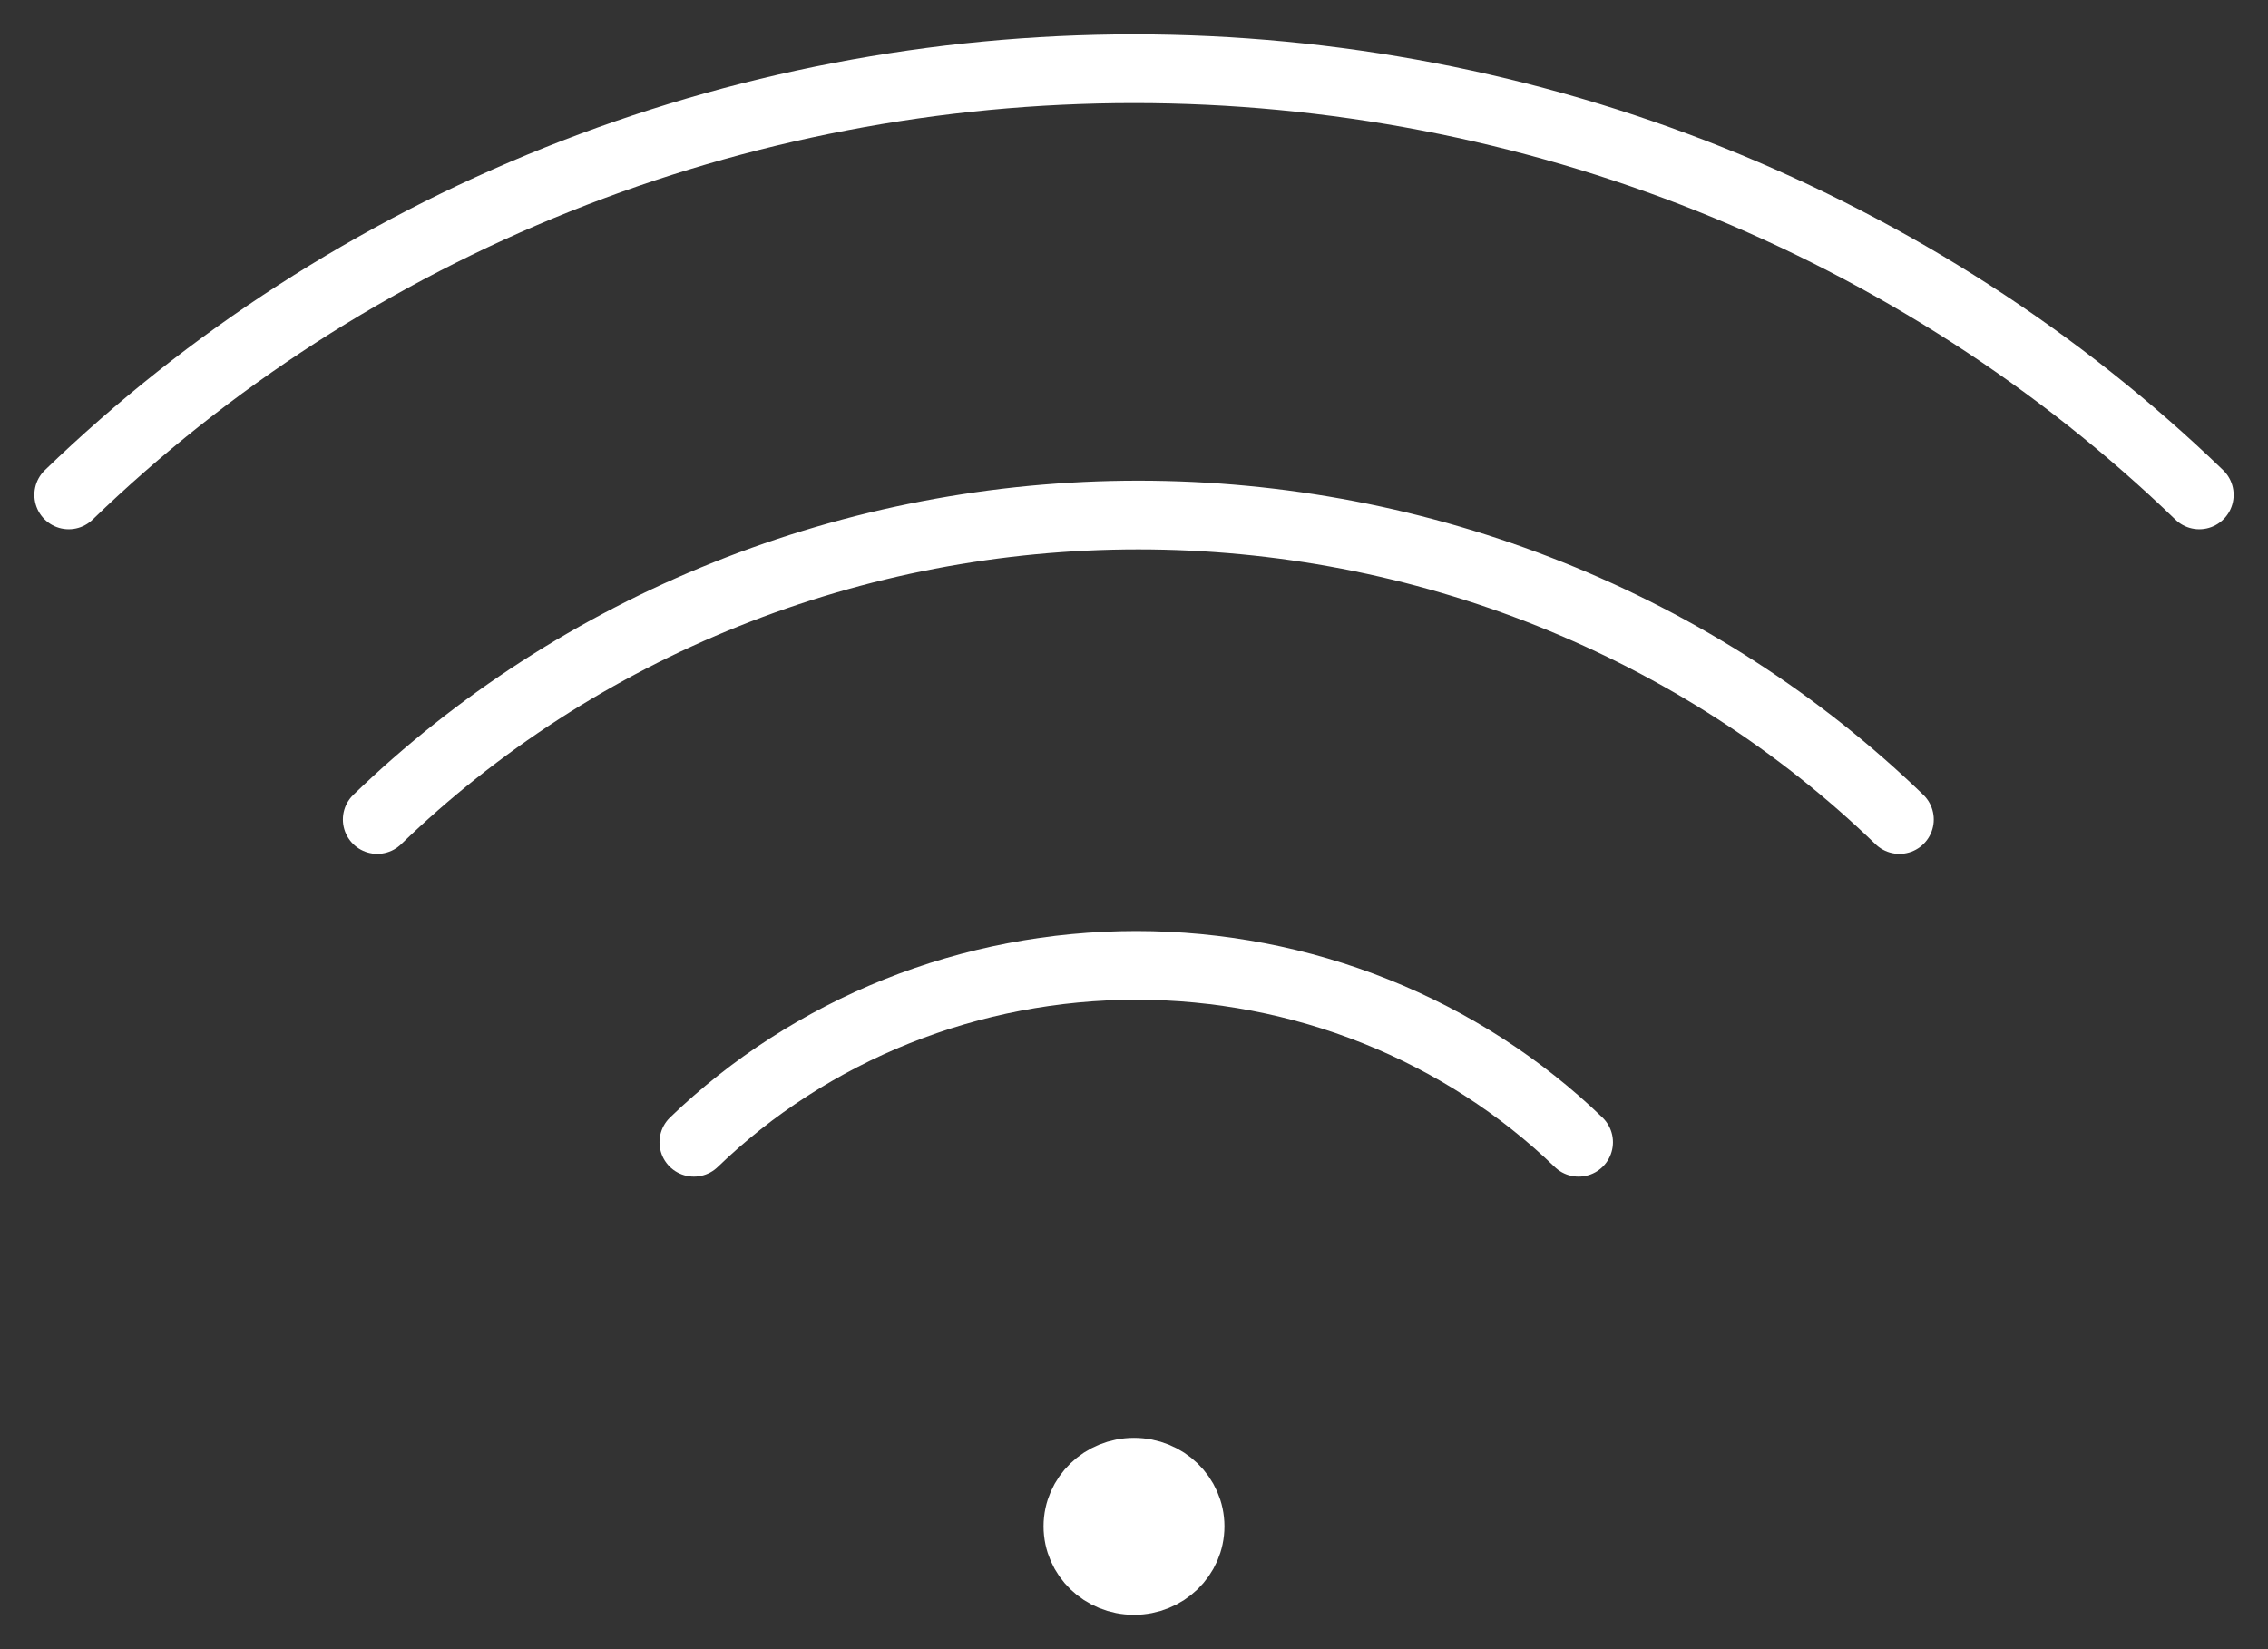 <svg width="33" height="24" viewBox="0 0 33 24" fill="none" xmlns="http://www.w3.org/2000/svg">
<rect x="0" y="0" width="33" height="24" fill="#333333" stroke="none"/>
<path d="M1 7.202C3.035 5.236 5.451 3.676 8.111 2.612C10.77 1.548 13.621 1 16.5 1C19.379 1 22.23 1.548 24.889 2.612C27.549 3.676 29.965 5.236 32 7.202M5.489 11.926C6.943 10.521 8.669 9.407 10.569 8.647C12.469 7.886 14.506 7.495 16.563 7.495C18.62 7.495 20.657 7.886 22.557 8.647C24.457 9.407 26.184 10.521 27.637 11.926M10.096 16.623C10.941 15.807 11.945 15.16 13.049 14.718C14.153 14.276 15.337 14.049 16.533 14.049C17.728 14.049 18.912 14.276 20.016 14.718C21.121 15.16 22.124 15.807 22.969 16.623M17.316 22.212C17.316 22.647 16.951 23 16.5 23C16.049 23 15.684 22.647 15.684 22.212C15.684 21.778 16.049 21.425 16.5 21.425C16.951 21.425 17.316 21.778 17.316 22.212ZM17.01 22.212C17.01 22.484 16.782 22.705 16.5 22.705C16.218 22.705 15.99 22.484 15.99 22.212C15.99 21.941 16.218 21.72 16.5 21.72C16.782 21.72 17.01 21.941 17.01 22.212ZM16.704 22.212C16.704 22.321 16.613 22.409 16.5 22.409C16.387 22.409 16.296 22.321 16.296 22.212C16.296 22.104 16.387 22.016 16.5 22.016C16.613 22.016 16.704 22.104 16.704 22.212Z" stroke="white" stroke-linecap="round" stroke-linejoin="round"/>
</svg>
